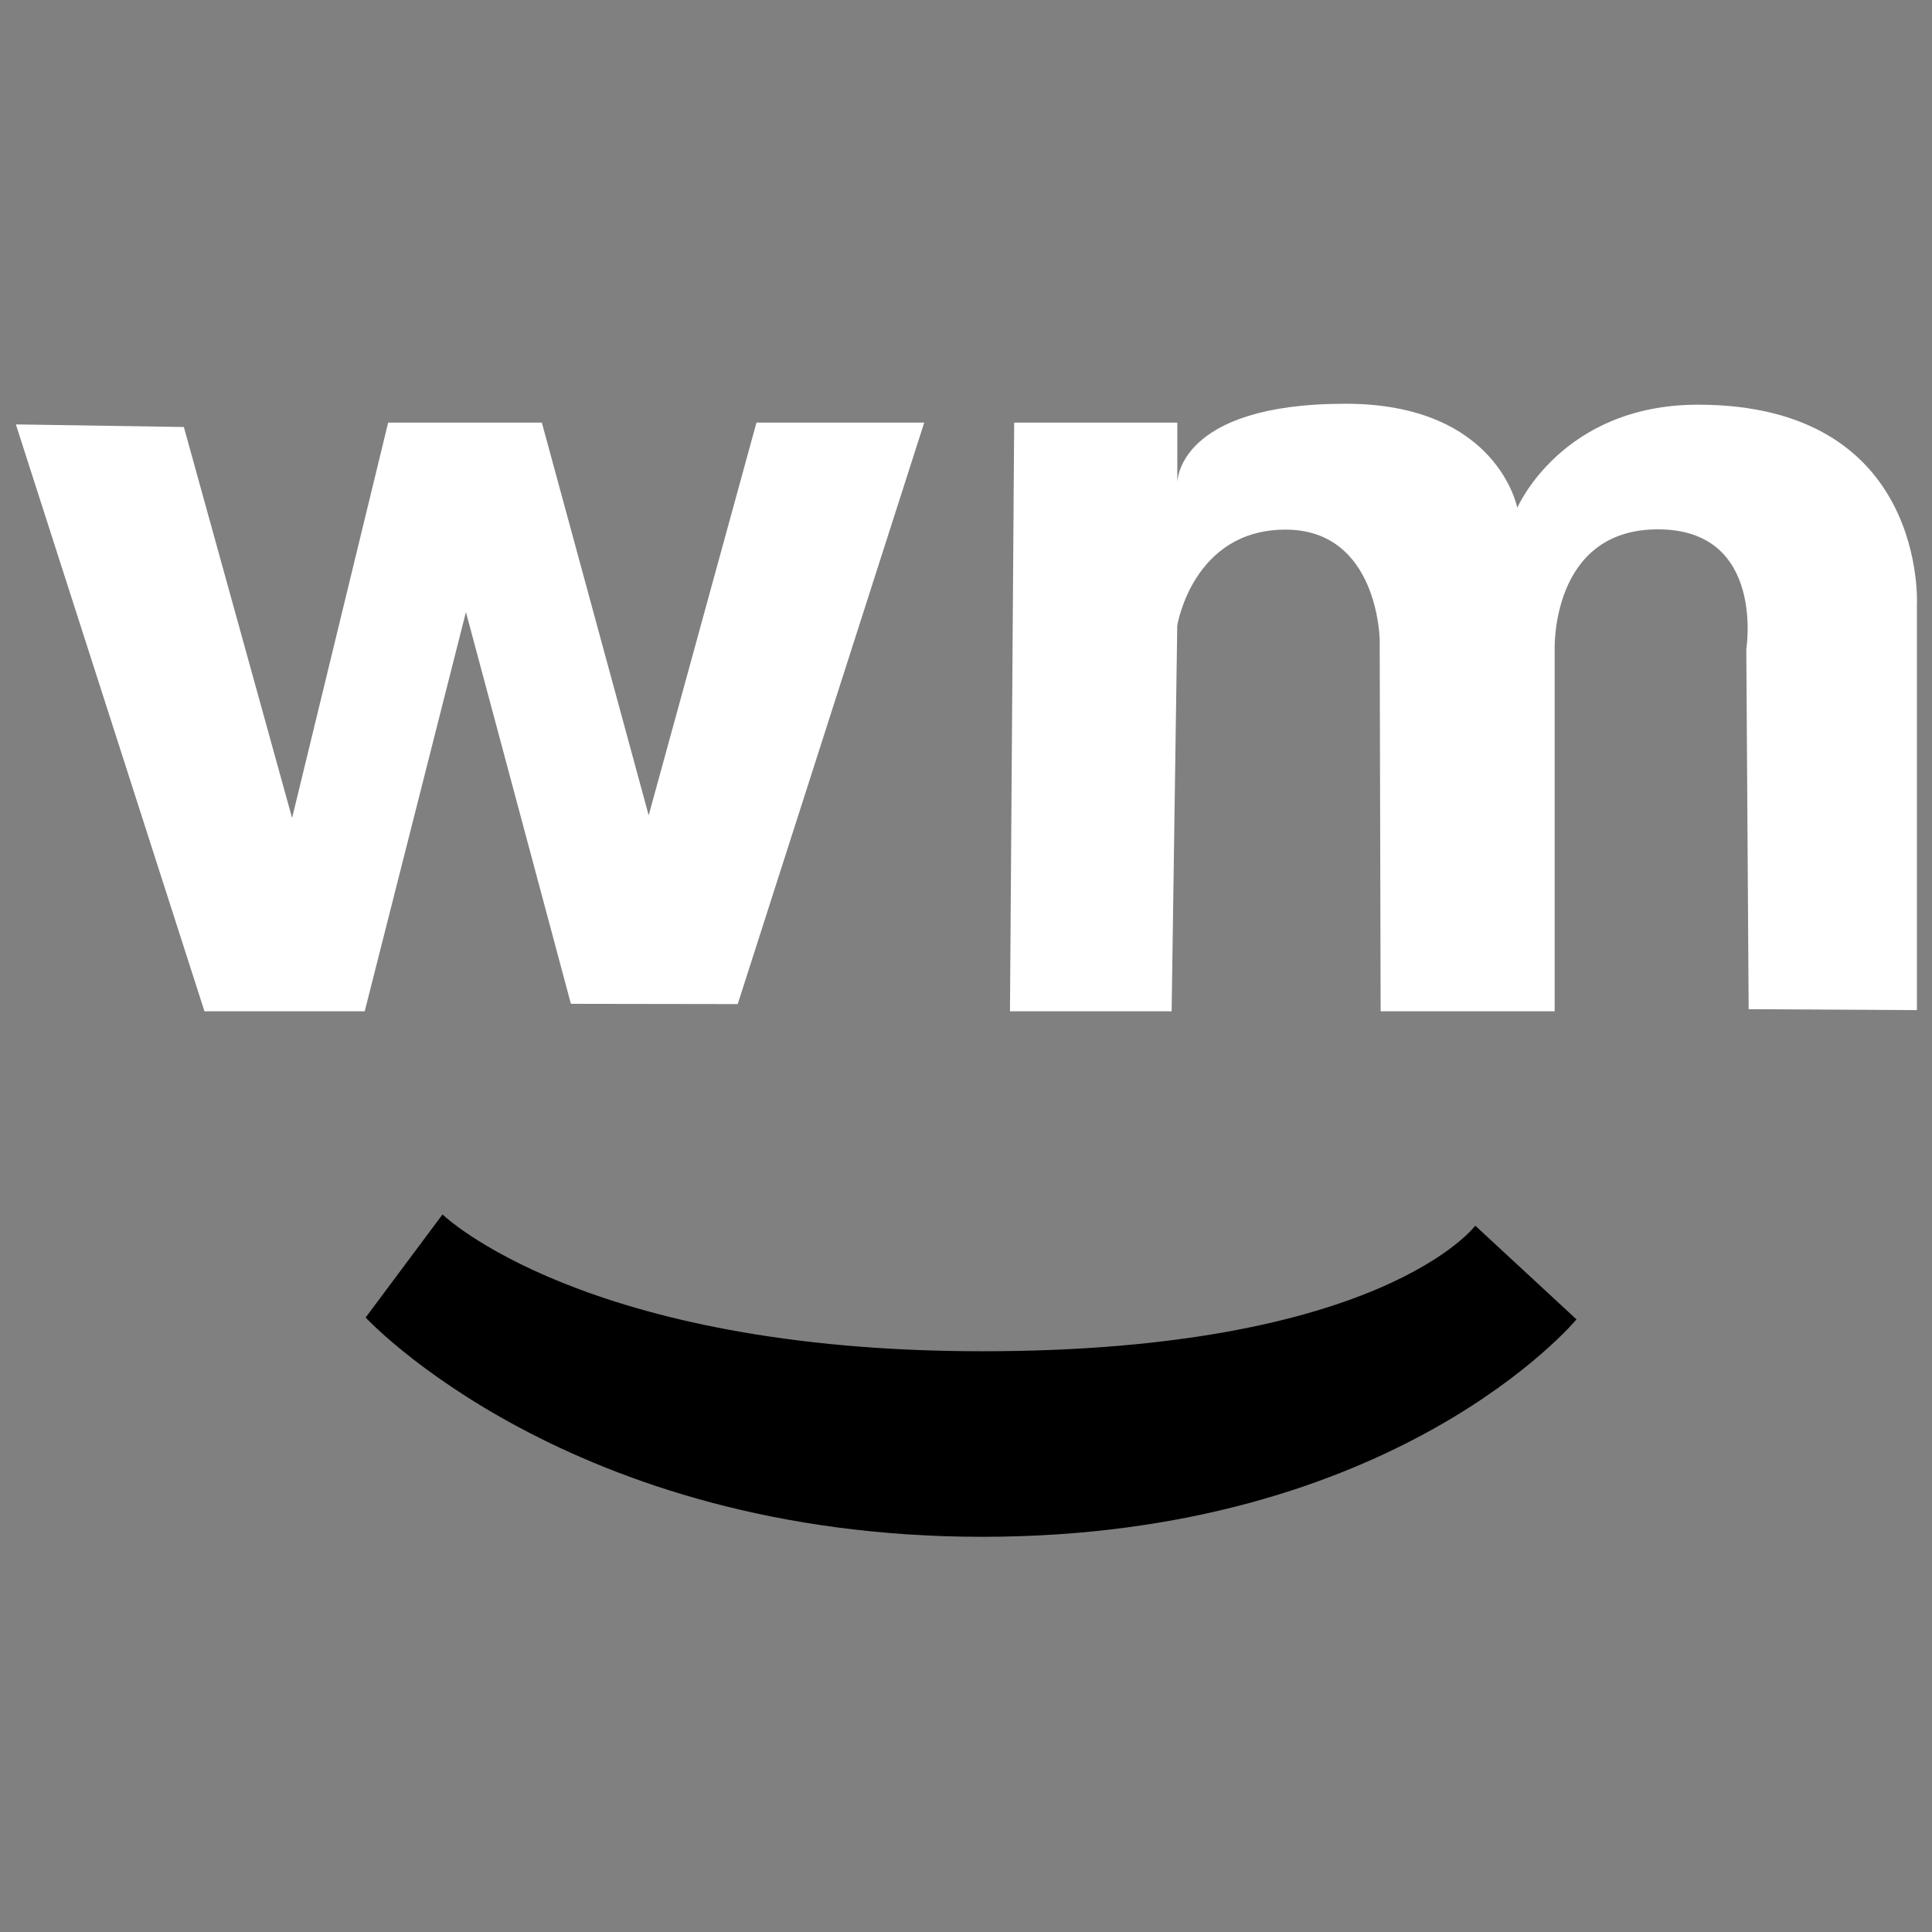 <?xml version="1.0" encoding="utf-8"?>
<!-- Generator: Adobe Illustrator 15.0.0, SVG Export Plug-In . SVG Version: 6.00 Build 0)  -->
<!DOCTYPE svg PUBLIC "-//W3C//DTD SVG 1.1//EN" "http://www.w3.org/Graphics/SVG/1.1/DTD/svg11.dtd">
<svg version="1.1" id="Layer_1" xmlns="http://www.w3.org/2000/svg" xmlns:xlink="http://www.w3.org/1999/xlink" x="0px" y="0px"
	 width="128px" height="128px" viewBox="0 0 128 128" enable-background="new 0 0 128 128" xml:space="preserve">
<rect x="0" y="0" width="128" height="128" fill="#808080" stroke="none"/>
<polygon fill="#FFFFFF" points="1.051,28.118 12.18,28.29 19.352,54.192 25.716,28 35.899,28 42.977,54.017 50.118,28 61.232,28 
	48.876,66.523 37.824,66.506 30.869,40.551 24.163,67 13.546,67 "/>
<path fill="#FFFFFF" d="M66.913,67h10.711l0.372-25.559c0,0,1.024-6.352,7.172-6.352s6.24,7.293,6.24,7.293L91.471,67H103V43.08
	c0,0-0.301-8.01,6.84-8.01s5.857,7.948,5.857,7.948l0.156,23.843L127,66.923V40.099c0,0,0.738-13.287-14.504-13.287
	c-9.033,0-11.973,6.83-11.973,6.83s-1.294-6.893-11.385-6.893C77.963,26.749,78,31.965,78,31.965V28H67.192L66.913,67z"/>
<path d="M24.225,87.289l5.092-6.829c0,0,9.314,9.064,35.765,9.064c26.449,0,32.659-8.319,32.659-8.319l6.706,6.207
	c0,0-11.921,14.405-39.365,14.405C37.637,101.817,24.225,87.289,24.225,87.289z"/>
</svg>
